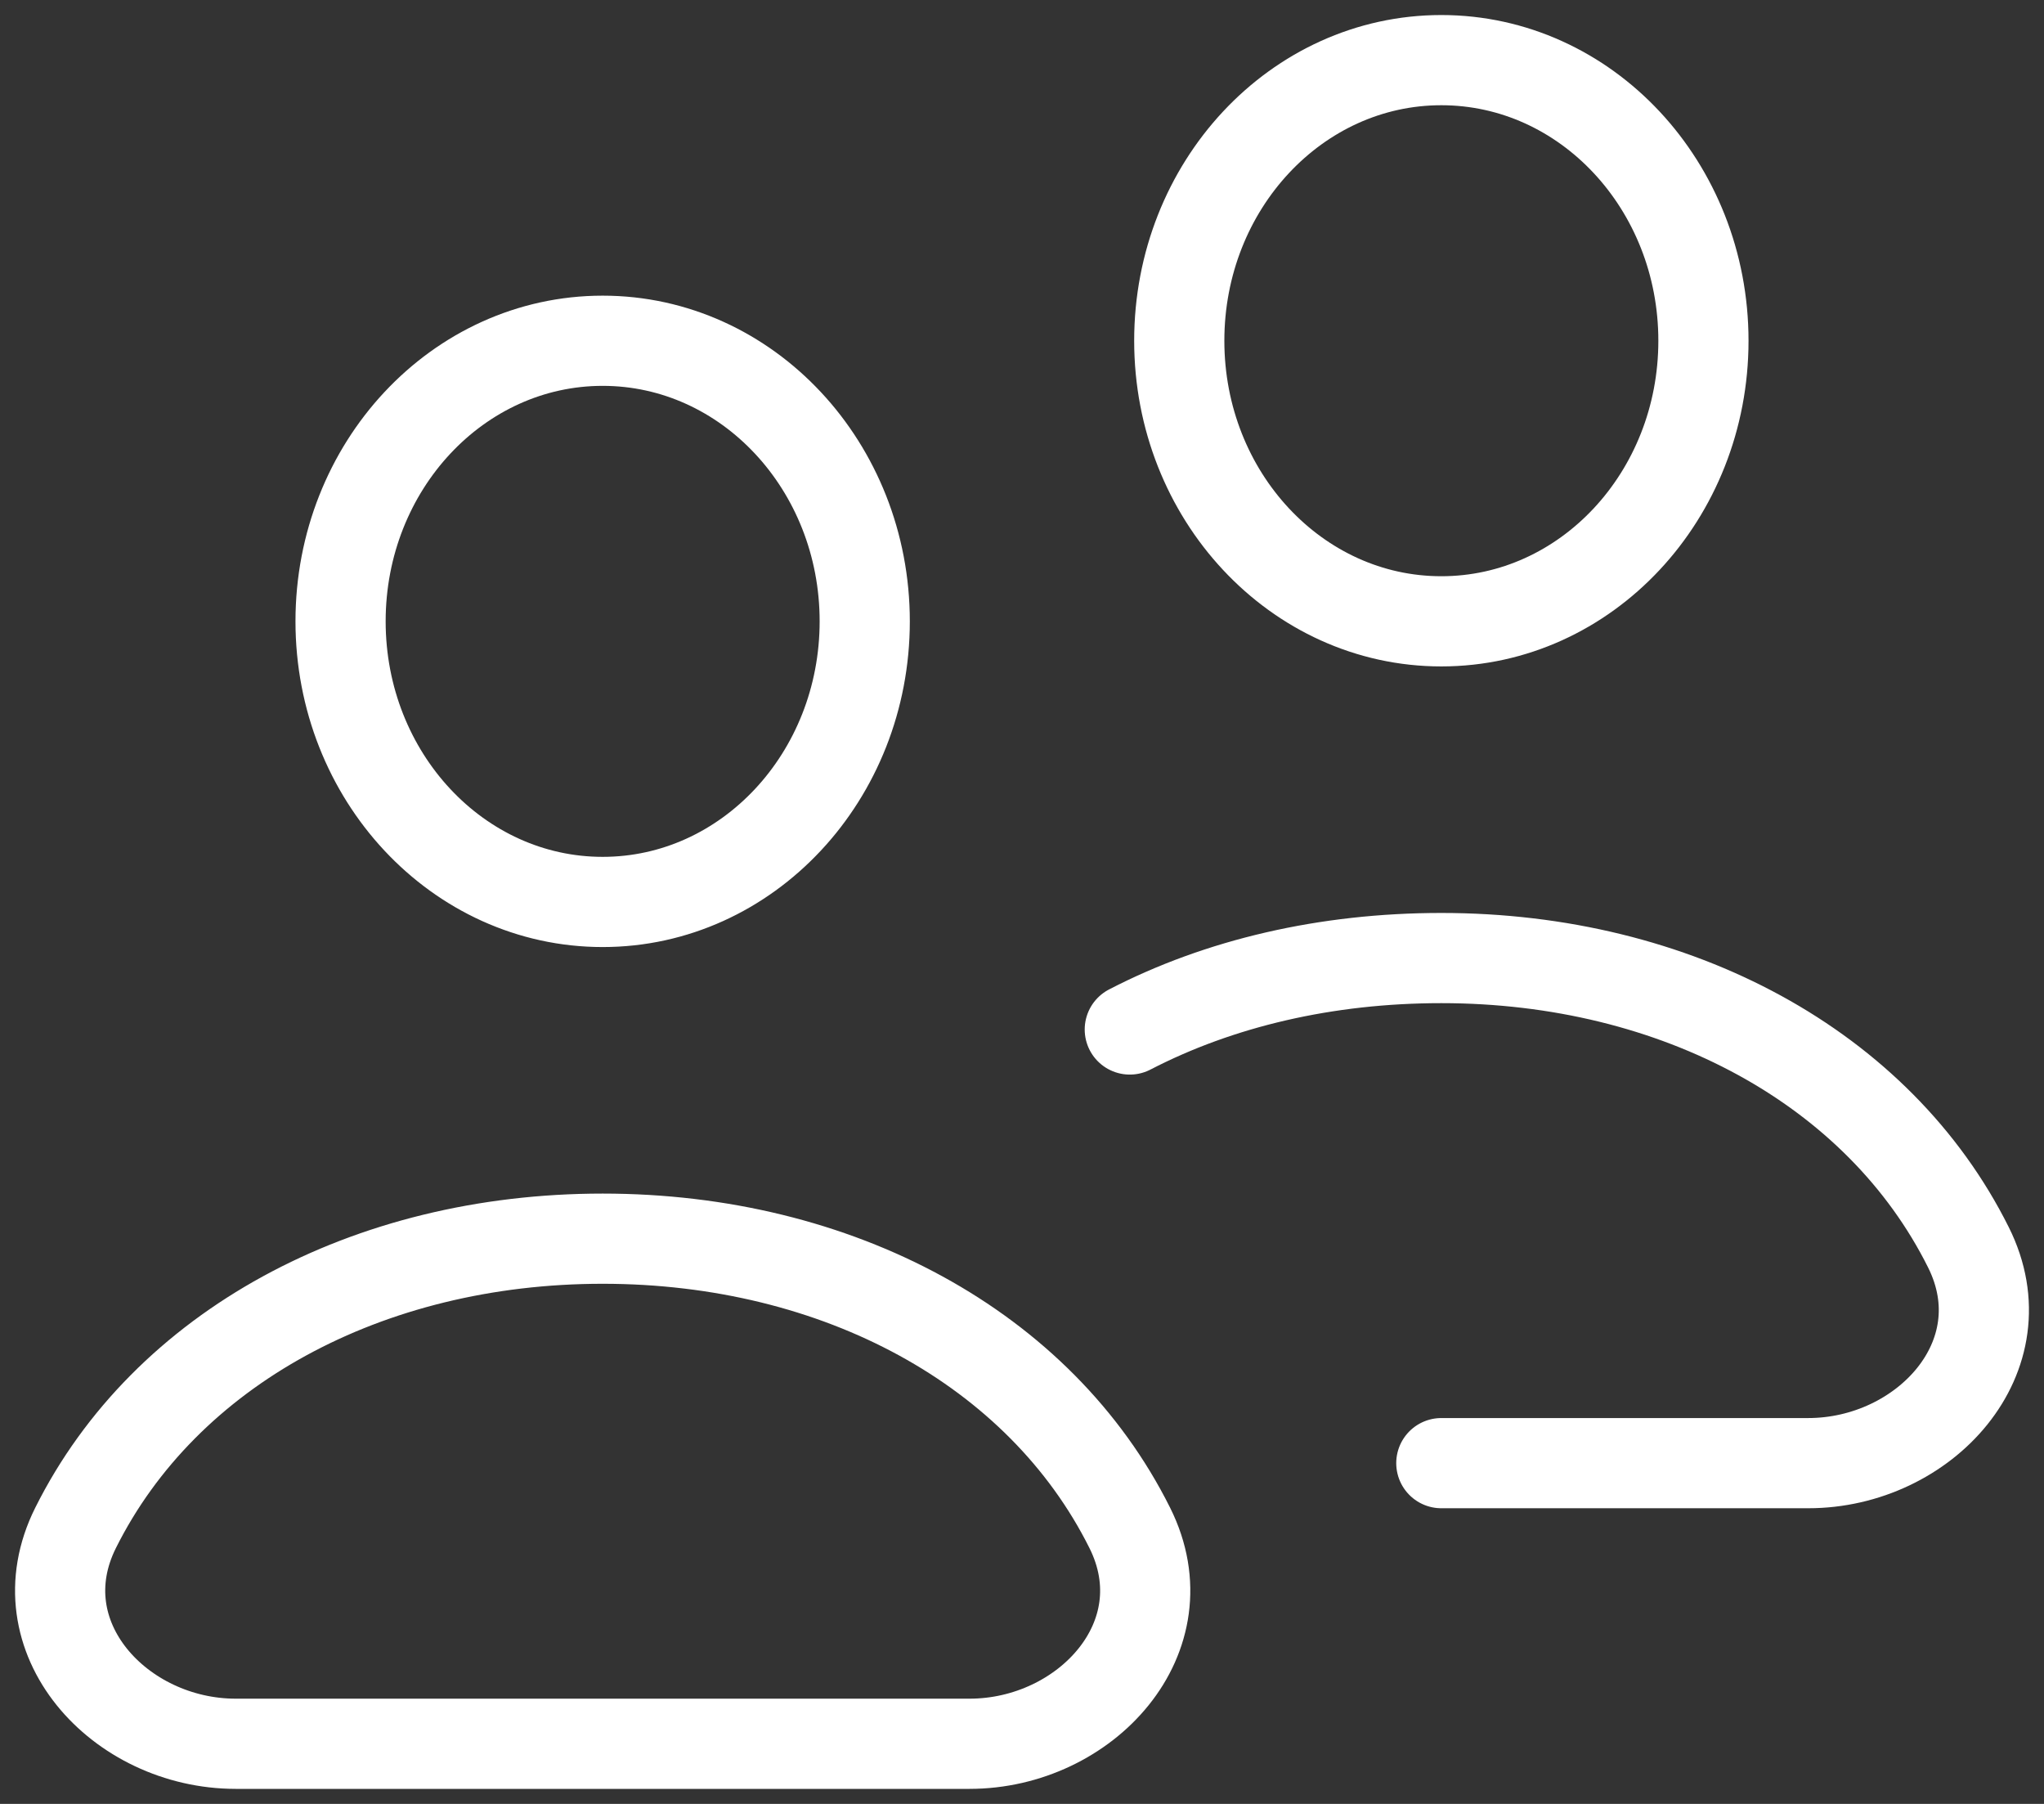 <svg width="34" height="30" viewBox="0 0 34 30" fill="none" xmlns="http://www.w3.org/2000/svg">
<rect x="0" y="0" width="34" height="30" fill="#333333" stroke="none"/>
<path d="M23.975 24.333H30.079C32.005 24.333 33.651 22.562 32.743 20.744C31.251 17.754 27.886 15.933 23.975 15.933C22.061 15.933 20.284 16.349 18.793 17.121M1.257 25.41C2.749 22.421 6.114 20.6 10.025 20.6C13.936 20.6 17.3 22.421 18.793 25.41C19.701 27.229 18.054 29 16.128 29H3.921C1.995 29 0.349 27.229 1.257 25.41ZM14.384 10.333C14.384 12.911 12.432 15 10.025 15C7.617 15 5.665 12.911 5.665 10.333C5.665 7.756 7.617 5.667 10.025 5.667C12.432 5.667 14.384 7.756 14.384 10.333ZM28.335 5.667C28.335 8.244 26.383 10.333 23.975 10.333C21.567 10.333 19.616 8.244 19.616 5.667C19.616 3.089 21.567 1 23.975 1C26.383 1 28.335 3.089 28.335 5.667Z" stroke="white" stroke-width="1.5" stroke-linecap="round" stroke-linejoin="round"/>
</svg>
